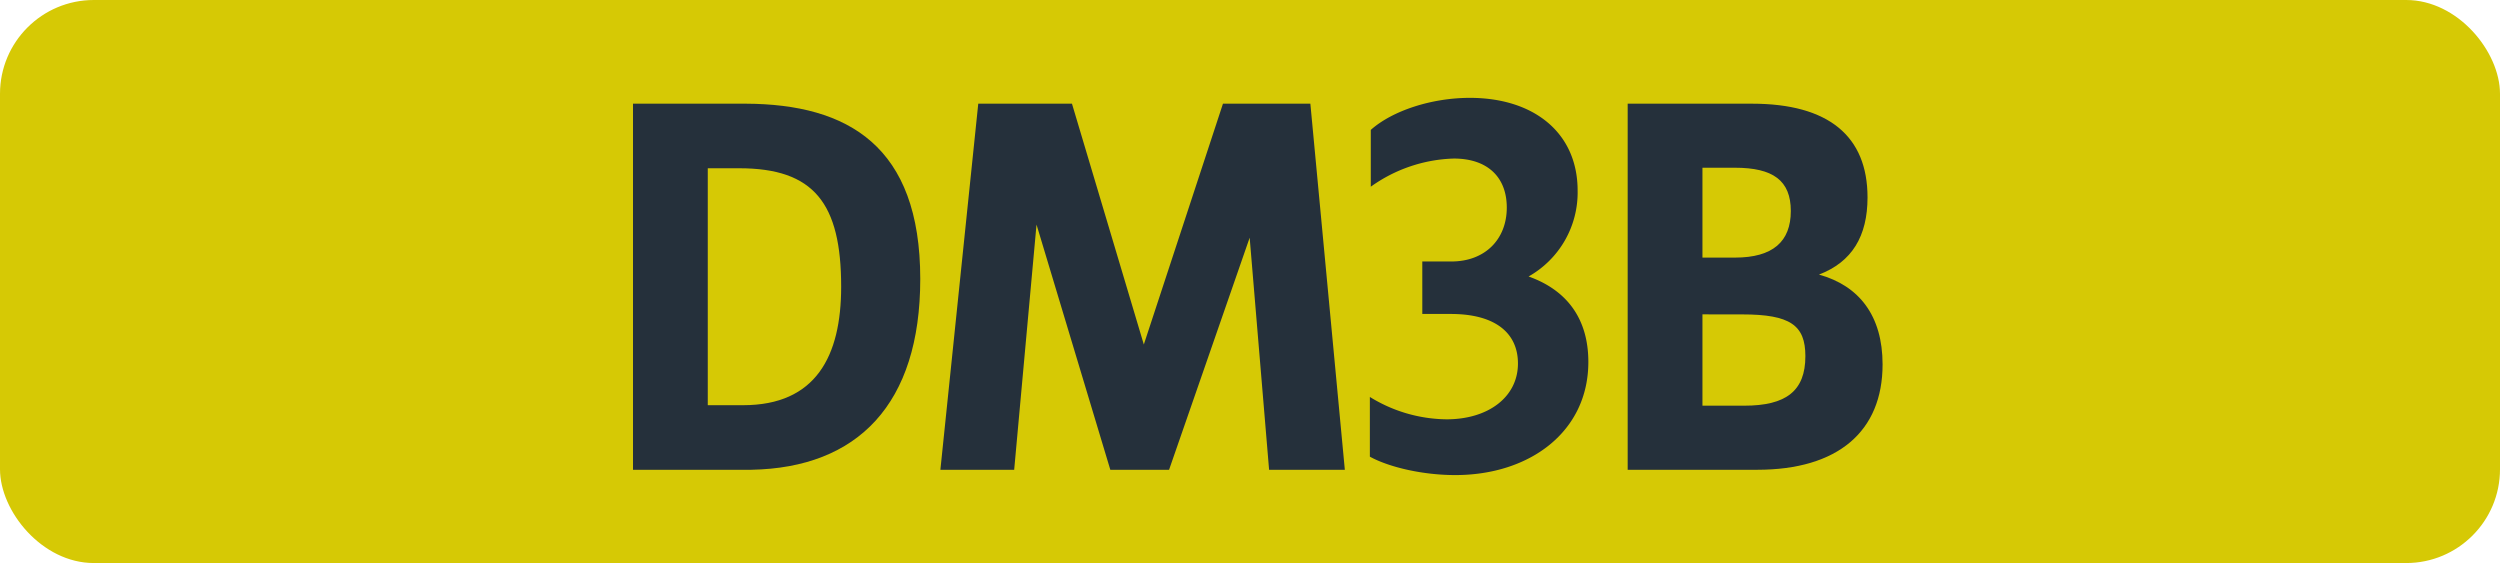<svg id="Calque_1" data-name="Calque 1" xmlns="http://www.w3.org/2000/svg" viewBox="0 0 566.39 127.56"><defs><style>.cls-1{fill:#d6c905;}.cls-2{fill:#25303b;}.cls-3{fill:none;stroke:#1d1d1b;stroke-miterlimit:10;stroke-width:0.1px;stroke-dasharray:1.2;}</style></defs><rect class="cls-1" width="566.39" height="127.56" rx="21.26"/><path class="cls-2" d="M143.41,23.49H169c23.1.11,39.49,9.57,39.49,39.71,0,28.38-14.19,42.79-38.28,43.23H143.41Zm16.94,14.63V91.8h8c16.5,0,22.22-11.11,22.22-26.84,0-18.92-6.16-26.84-23.1-26.84Z"/><path class="cls-2" d="M221.63,23.49h21.23l16.28,54.56,17.93-54.56h19.8l7.81,82.94H287.52l-4.4-52.58-18.26,52.58H251.55L234.83,50.88l-5.06,55.55H213.05Z"/><path class="cls-2" d="M310.35,103.46V89.93A33.63,33.63,0,0,0,327.73,95c9.46,0,16.17-5.06,16.17-12.65,0-7-5.28-11.22-15.18-11.22h-6.49V59.24h6.6c7.59,0,12.54-5,12.54-12.21,0-6.93-4.4-11.11-12-11.11a33.9,33.9,0,0,0-18.81,6.38V29.43c4.95-4.4,13.86-7.26,22.44-7.26,14.52,0,24.42,7.92,24.42,21a21.85,21.85,0,0,1-11.11,19.47C355,65.73,359.85,72.22,359.85,82c0,15.84-13.31,25.63-30.14,25.63C322.45,107.64,314.75,105.88,310.35,103.46Z"/><path class="cls-2" d="M368.76,23.49h28.16c17.38,0,26.18,7.37,26.18,21.23,0,8.8-3.52,14.63-11,17.49,9.13,2.53,14.41,9.35,14.41,20.35,0,15.18-10.12,23.87-28.38,23.87H368.76ZM385.7,38V58.36h7.37c8.58,0,12.65-3.63,12.65-10.56S401.65,38,393.07,38Zm0,33.22V91.91h9.46c9.46,0,13.86-3.3,13.86-11.22,0-7-3.41-9.46-14.3-9.46Z"/><path class="cls-3" d="M51.1,36.85"/><path class="cls-3" d="M51.1,0"/><path class="cls-3" d="M51.1,36.85"/><path class="cls-3" d="M51.1,0"/></svg>